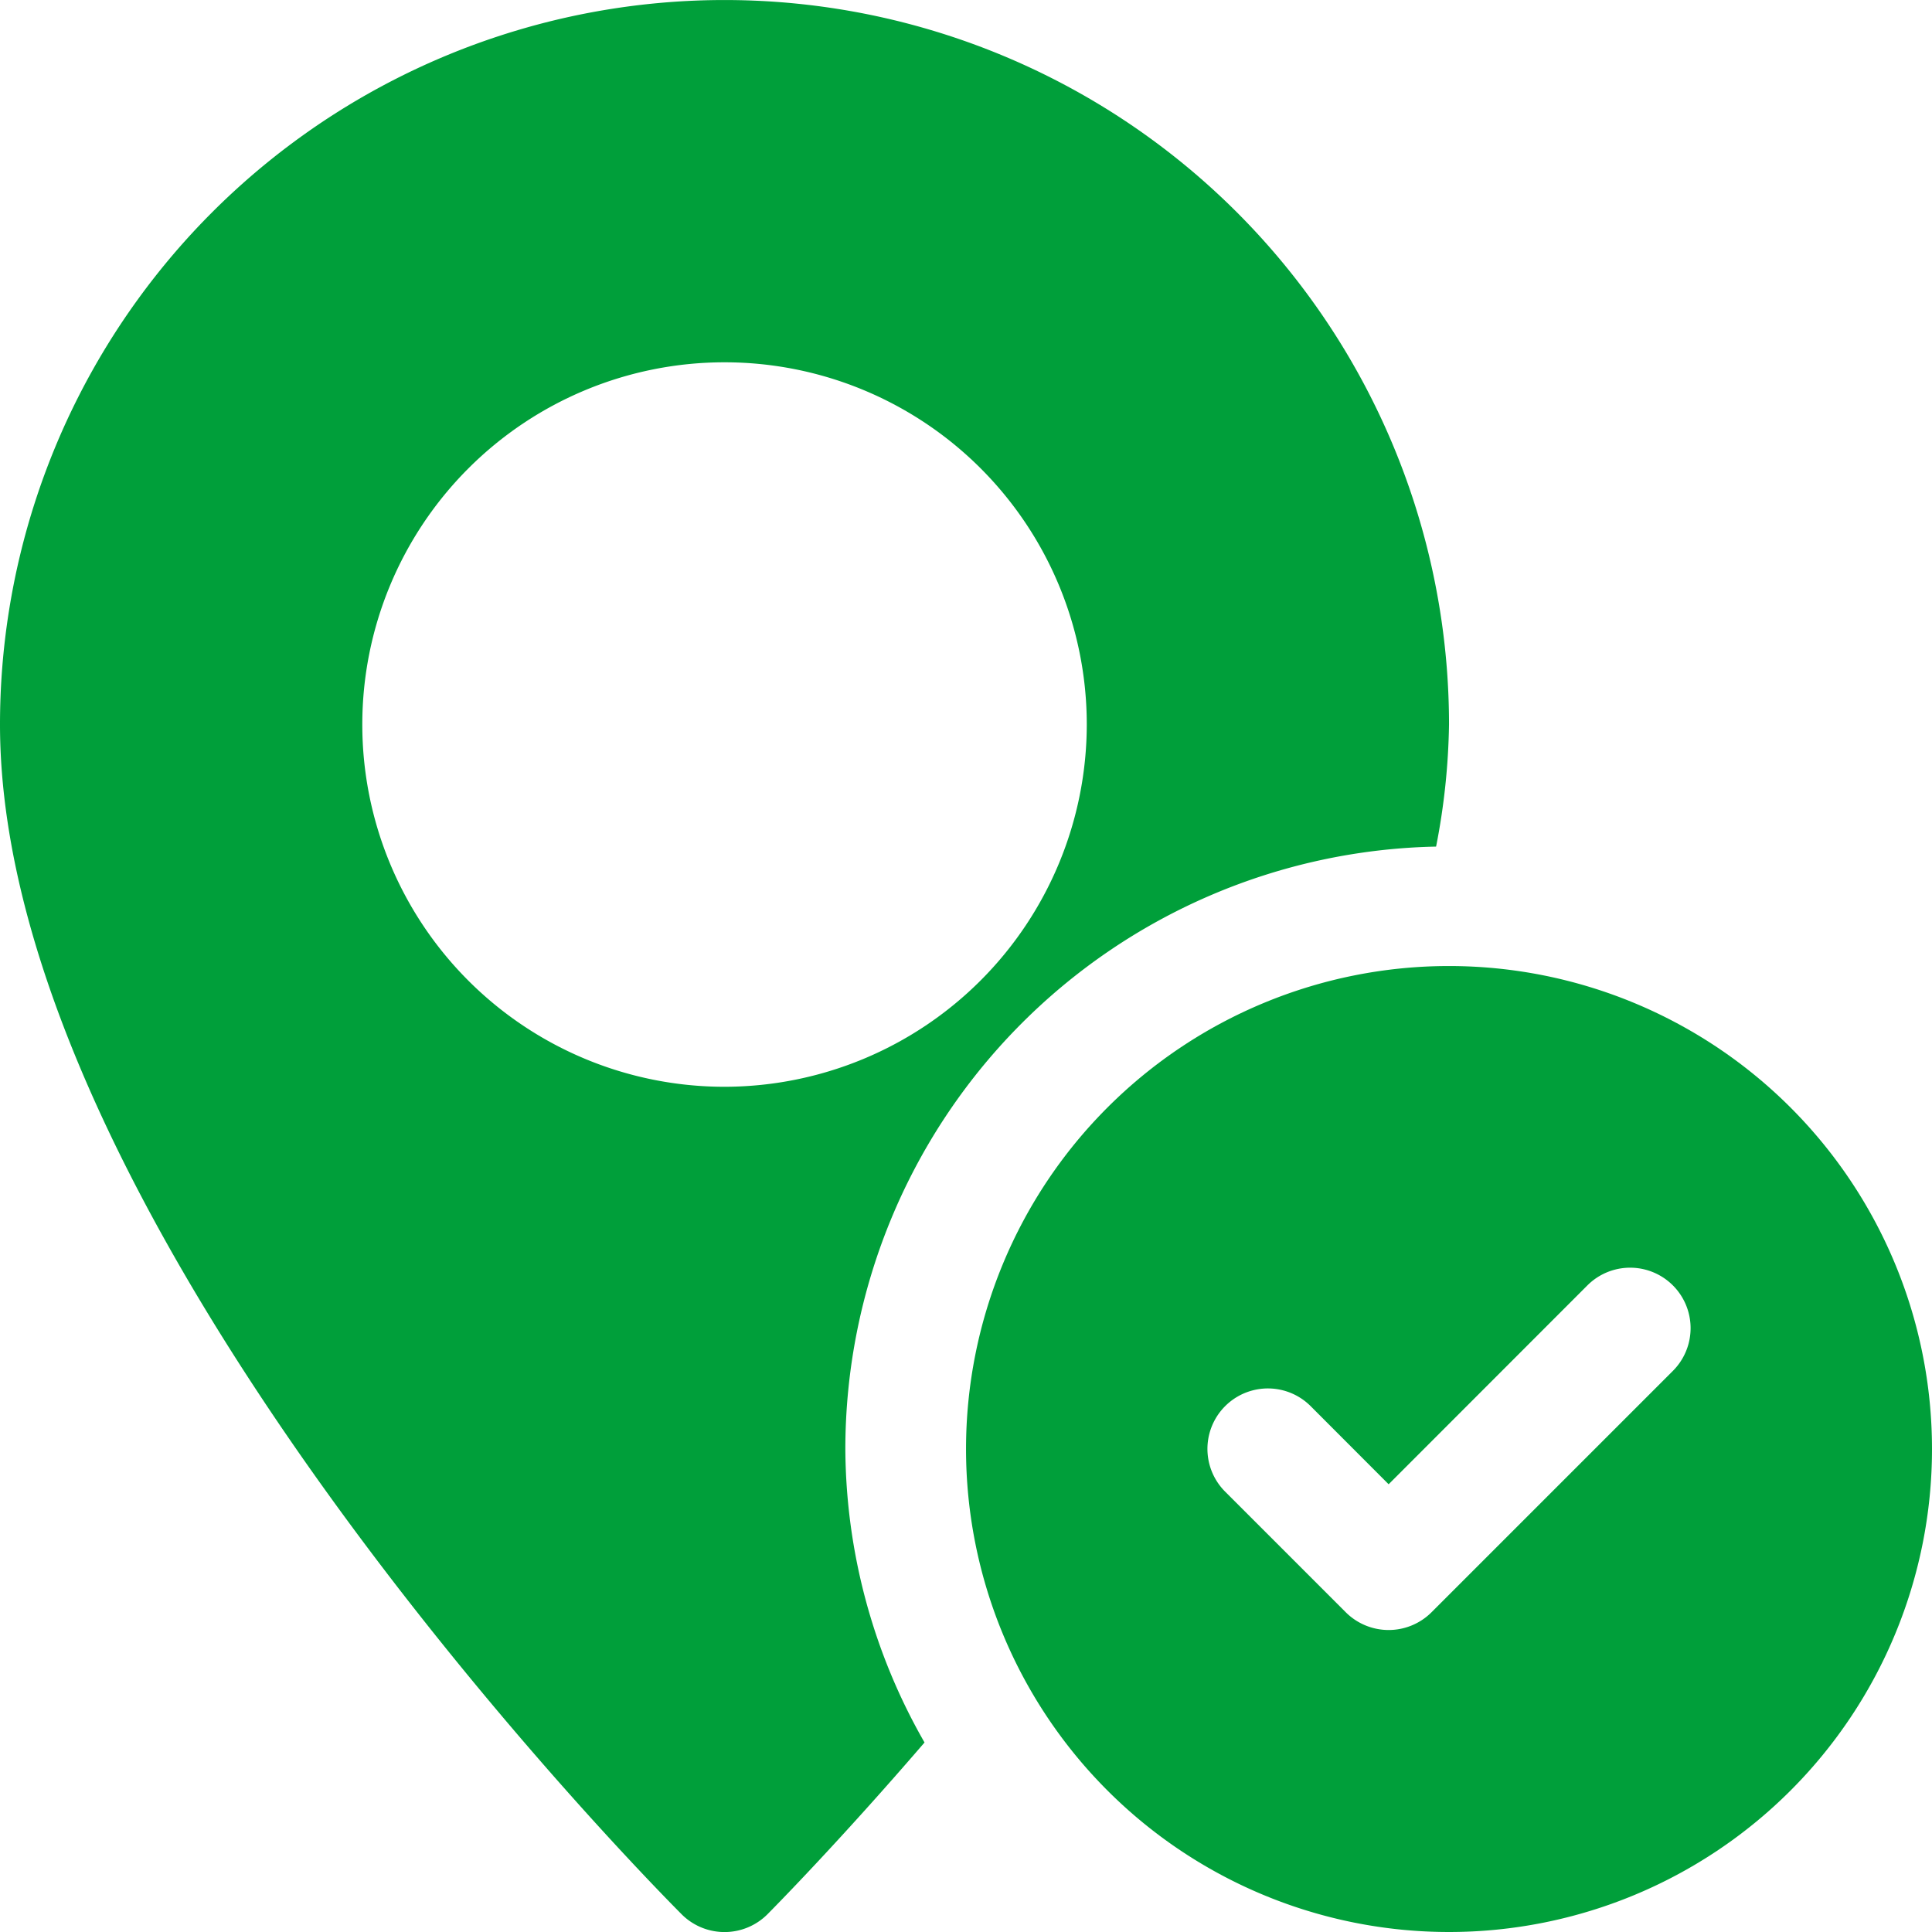 <svg xmlns="http://www.w3.org/2000/svg" width="32.449" height="32.449" viewBox="0 0 32.449 32.449">
  <g id="Group_199" data-name="Group 199" transform="translate(-182 -755)">
    <path id="Path_146" data-name="Path 146" d="M206.12,769.219a11.444,11.444,0,0,0,.217-2.05,12.168,12.168,0,1,0-24.337,0c0,8.435,10.984,19.516,11.451,19.985a1.019,1.019,0,0,0,1.436,0c.138-.14,1.211-1.227,2.641-2.888a10.009,10.009,0,0,1-1.33-4.928A10.127,10.127,0,0,1,206.12,769.219Zm-11.951,4.034a6.084,6.084,0,1,1,6.084-6.084A6.092,6.092,0,0,1,194.168,773.253Z" fill="#009f3a"/>
    <path id="Path_147" data-name="Path 147" d="M198.112,763a8.112,8.112,0,1,0,8.112,8.112A8.113,8.113,0,0,0,198.112,763Zm3.76,6.8-4.056,4.056a1.019,1.019,0,0,1-1.436,0l-2.028-2.028a1.015,1.015,0,0,1,1.436-1.436l1.31,1.312,3.338-3.34a1.015,1.015,0,0,1,1.436,1.436Z" transform="translate(8.225 8.225)" fill="#009f3a"/>
  </g>
</svg>
